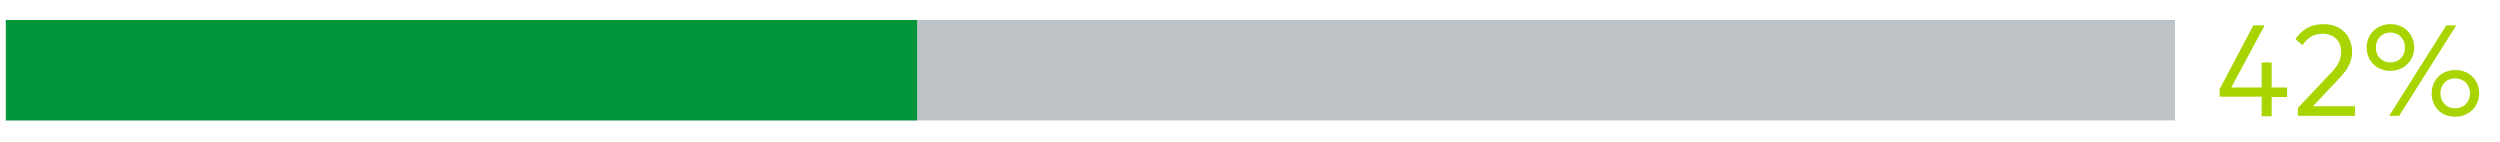 <?xml version="1.0" encoding="utf-8"?>
<!-- Generator: Adobe Illustrator 26.1.0, SVG Export Plug-In . SVG Version: 6.00 Build 0)  -->
<svg version="1.1" id="Layer_1" xmlns="http://www.w3.org/2000/svg" xmlns:xlink="http://www.w3.org/1999/xlink" x="0px" y="0px"
	 viewBox="0 0 600 34" style="enable-background:new 0 0 600 34;" xml:space="preserve">
<style type="text/css">
	.st0{fill:#BEC3C7;}
	.st1{fill:#A8D500;}
	.st2{fill:#00973A;}
</style>
<rect x="1.4" y="4.8" class="st0" width="520.6" height="24.1"/>
<g>
	<path class="st1" d="M542.8,27.8v-4.6h-10.1v-1.8l8.1-15.3h2.7l-8,14.9h7.3v-6h2.4v6h3.7v2.3h-3.7v4.6H542.8z"/>
	<path class="st1" d="M551.5,27.8v-1.9l8.2-8.7c1.3-1.4,2.2-2.9,2.2-4.7c0-2.5-1.6-4.4-4.5-4.4c-2.5,0-3.8,1.3-4.8,2.7l-1.7-1.4
		c1-1.5,2.9-3.6,6.7-3.6c4.4,0,6.9,2.9,6.9,6.7c0,2.7-1.5,4.6-2.9,6.1l-6.5,6.9h10.1v2.3H551.5z"/>
	<path class="st1" d="M568,11.4c0-3.2,2.4-5.6,5.7-5.6c3.3,0,5.7,2.4,5.7,5.6c0,3.2-2.5,5.6-5.7,5.6C570.4,17,568,14.6,568,11.4z
		 M577.2,11.4c0-2.1-1.5-3.6-3.5-3.6c-2,0-3.5,1.5-3.5,3.6c0,2.1,1.5,3.6,3.5,3.6C575.7,15,577.2,13.5,577.2,11.4z M573.4,27.8
		l13.7-21.7h2.4l-13.7,21.7H573.4z M583.6,22.4c0-3.2,2.4-5.6,5.7-5.6c3.3,0,5.7,2.4,5.7,5.6c0,3.2-2.5,5.6-5.7,5.6
		C586,28.1,583.6,25.7,583.6,22.4z M592.8,22.4c0-2.1-1.5-3.6-3.6-3.6c-2,0-3.5,1.5-3.5,3.6s1.5,3.6,3.5,3.6
		C591.3,26,592.8,24.5,592.8,22.4z"/>
</g>
<rect x="1.4" y="4.8" class="st2" width="218.7" height="24.1"/>
</svg>
